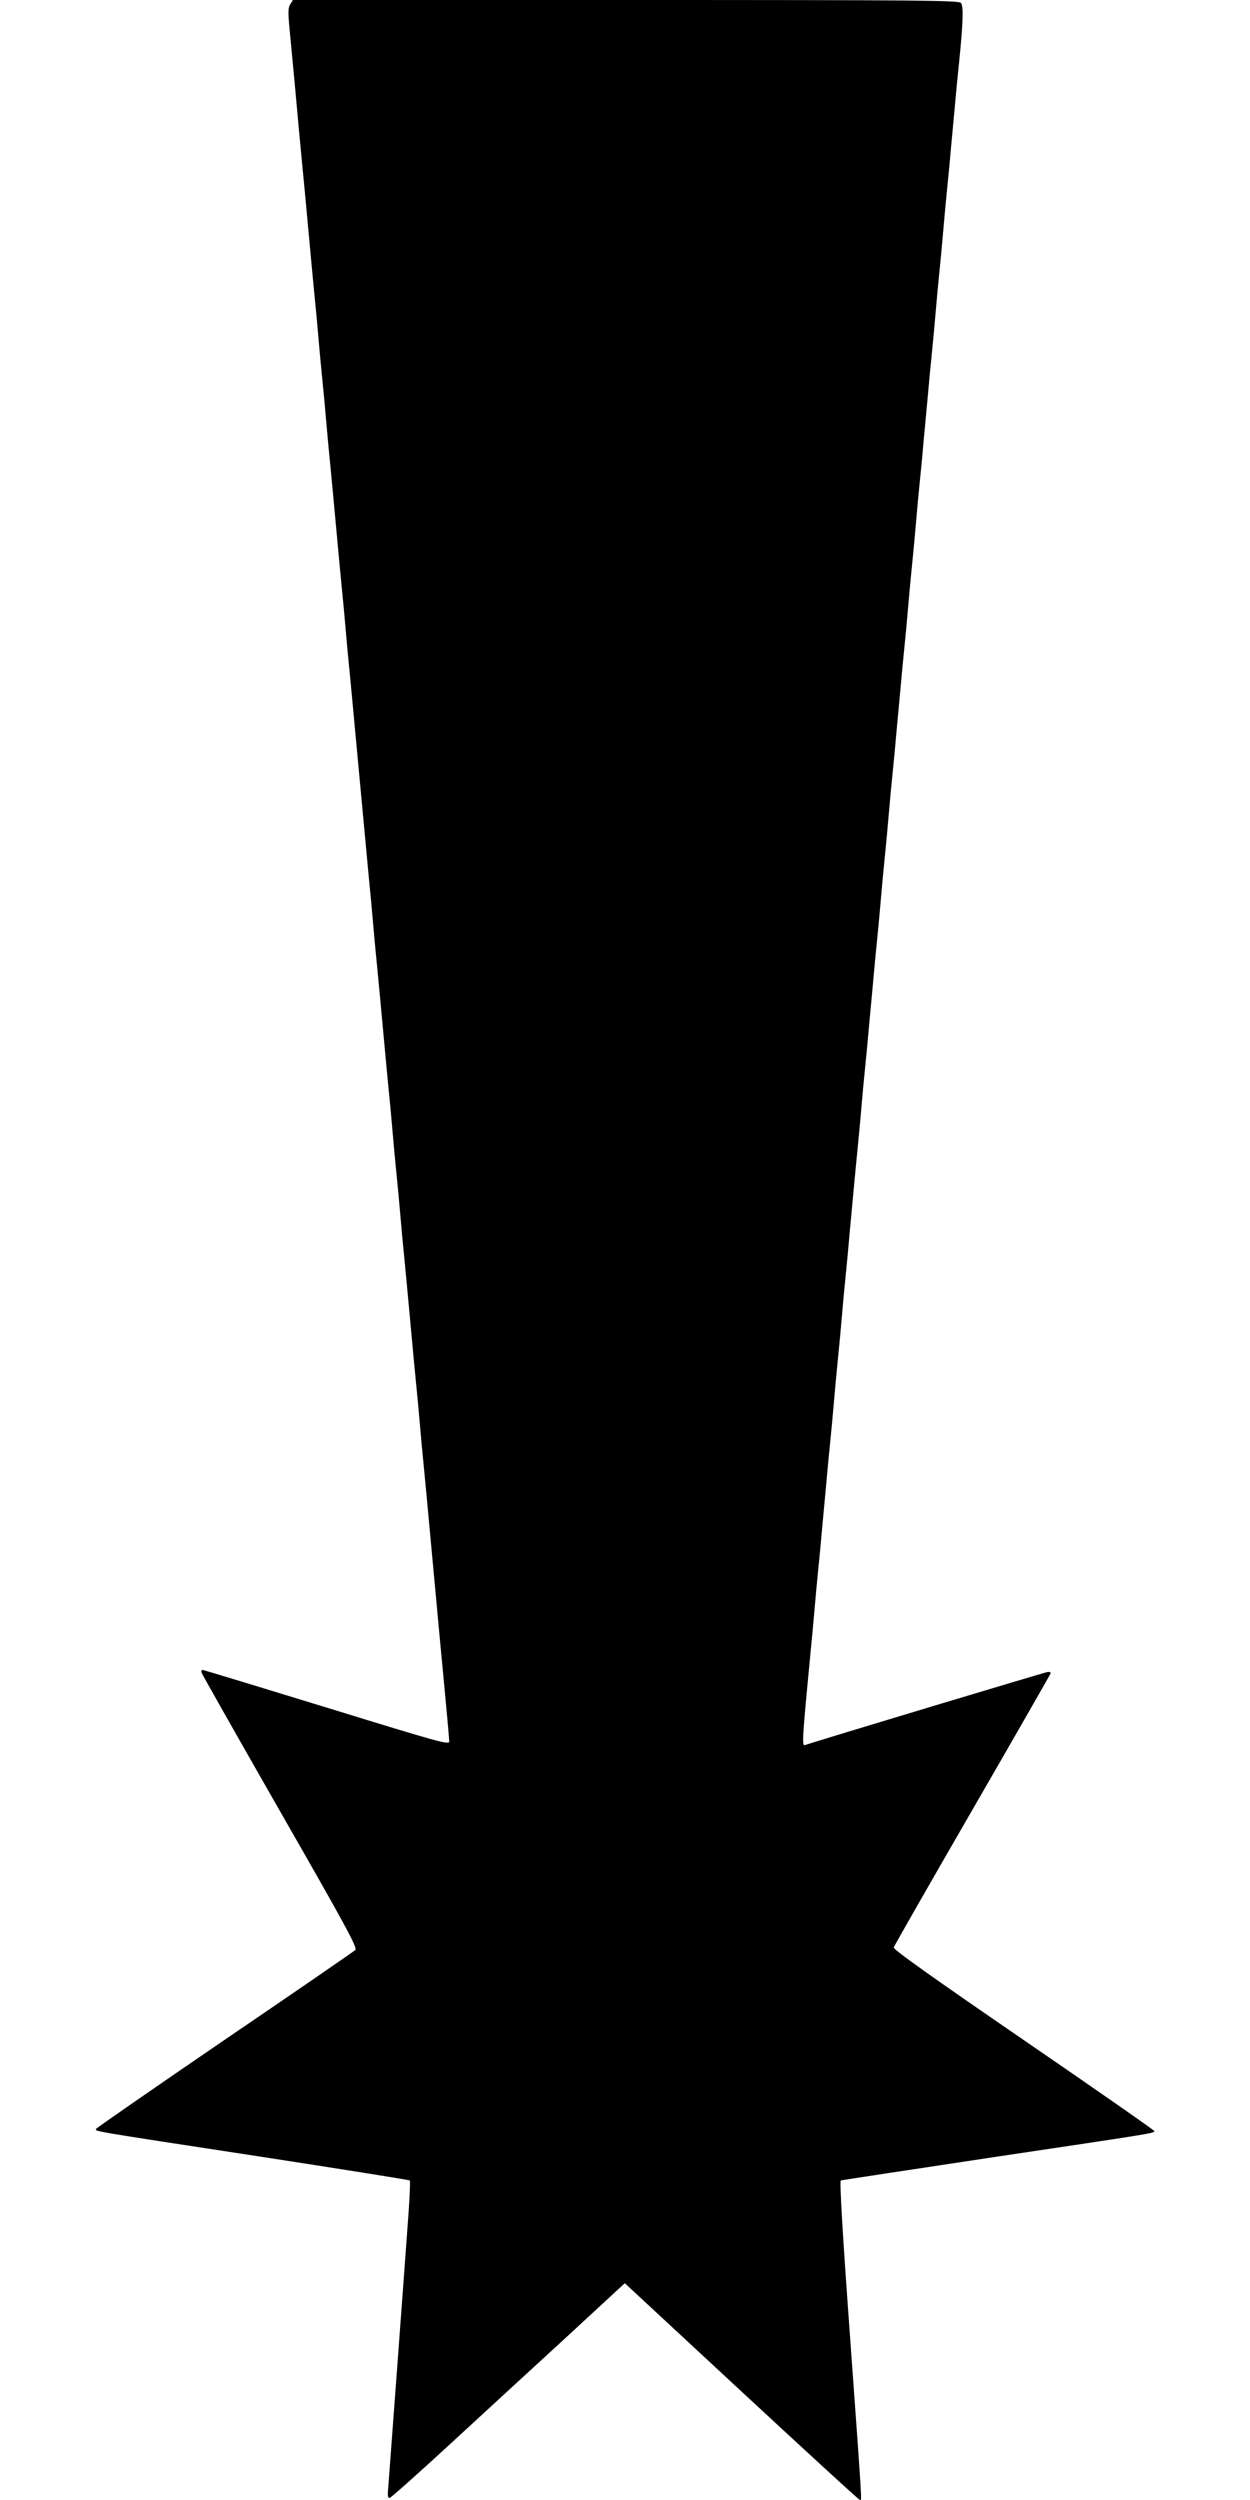  <svg version="1.0" xmlns="http://www.w3.org/2000/svg"
 width="640pt" height="1280pt" viewBox="0 0 640 1280"
 preserveAspectRatio="xMidYMid meet"><g transform="translate(0,1280) scale(0.1,-0.1)"
fill="#000000" stroke="none">
<path d="M1486 12778 c-12 -20 -12 -43 0 -163 20 -211 34 -359 44 -475 6 -58
14 -152 20 -210 6 -58 19 -202 30 -320 11 -118 24 -262 30 -320 6 -58 15 -154
20 -215 5 -60 14 -157 20 -215 6 -58 15 -154 20 -215 5 -60 14 -157 20 -215 6
-58 19 -202 30 -320 11 -118 24 -262 30 -320 6 -58 15 -154 20 -215 5 -60 14
-157 20 -215 6 -58 19 -202 30 -320 53 -568 61 -652 70 -750 6 -58 15 -154 20
-215 5 -60 14 -157 20 -215 6 -58 19 -202 30 -320 11 -118 24 -262 30 -320 6
-58 15 -154 20 -215 5 -60 14 -157 20 -215 6 -58 15 -154 20 -215 5 -60 14
-157 20 -215 6 -58 19 -202 30 -320 11 -118 24 -262 30 -320 6 -58 15 -154 20
-215 5 -60 14 -157 20 -215 6 -58 19 -202 30 -320 44 -473 59 -640 70 -750 19
-201 29 -314 30 -336 0 -19 -49 -5 -627 173 -345 106 -631 193 -636 193 -5 0
-7 -6 -5 -14 2 -7 183 -327 402 -710 342 -597 397 -699 385 -710 -8 -8 -309
-215 -669 -460 -360 -246 -656 -451 -658 -456 -5 -13 -35 -8 822 -139 428 -66
781 -122 784 -125 3 -3 0 -77 -6 -163 -26 -362 -102 -1381 -105 -1420 -3 -28
-1 -43 7 -43 6 0 144 123 307 273 162 149 431 397 597 549 l301 278 598 -555
c329 -305 601 -555 606 -555 10 0 13 -46 -51 839 -38 522 -54 795 -47 797 5 2
357 55 780 119 838 125 825 123 825 134 0 4 -301 214 -670 467 -456 313 -668
463 -664 473 2 8 184 326 404 707 220 381 400 695 400 698 0 3 -6 6 -14 6 -10
0 -1195 -357 -1245 -375 -16 -6 -13 37 29 475 6 58 15 155 20 215 5 61 14 157
20 215 6 58 15 153 20 213 6 59 14 155 20 215 5 59 14 154 20 212 6 58 15 155
20 215 5 61 14 157 20 215 6 58 15 155 20 215 5 61 14 157 20 215 6 58 15 155
20 215 25 270 30 326 40 425 6 58 15 155 20 215 5 61 14 157 20 215 6 58 15
153 20 213 6 59 14 155 20 215 5 59 14 154 20 212 6 58 15 155 20 215 5 61 14
157 20 215 6 58 15 155 20 215 5 61 14 157 20 215 6 58 15 153 20 213 6 59 14
155 20 215 5 59 14 154 20 212 6 58 15 155 20 215 5 61 14 157 20 215 6 58 15
155 20 215 5 61 14 157 20 215 6 58 15 153 20 213 6 59 14 155 20 215 5 59 14
154 20 212 6 58 15 155 20 215 5 61 14 157 20 215 6 58 15 155 20 215 5 61 14
157 20 215 6 58 15 153 20 213 6 59 14 155 20 215 5 59 14 152 20 207 21 206
24 294 10 310 -11 13 -198 15 -1716 15 l-1704 0 -14 -22z"/>
</g>
</svg>
